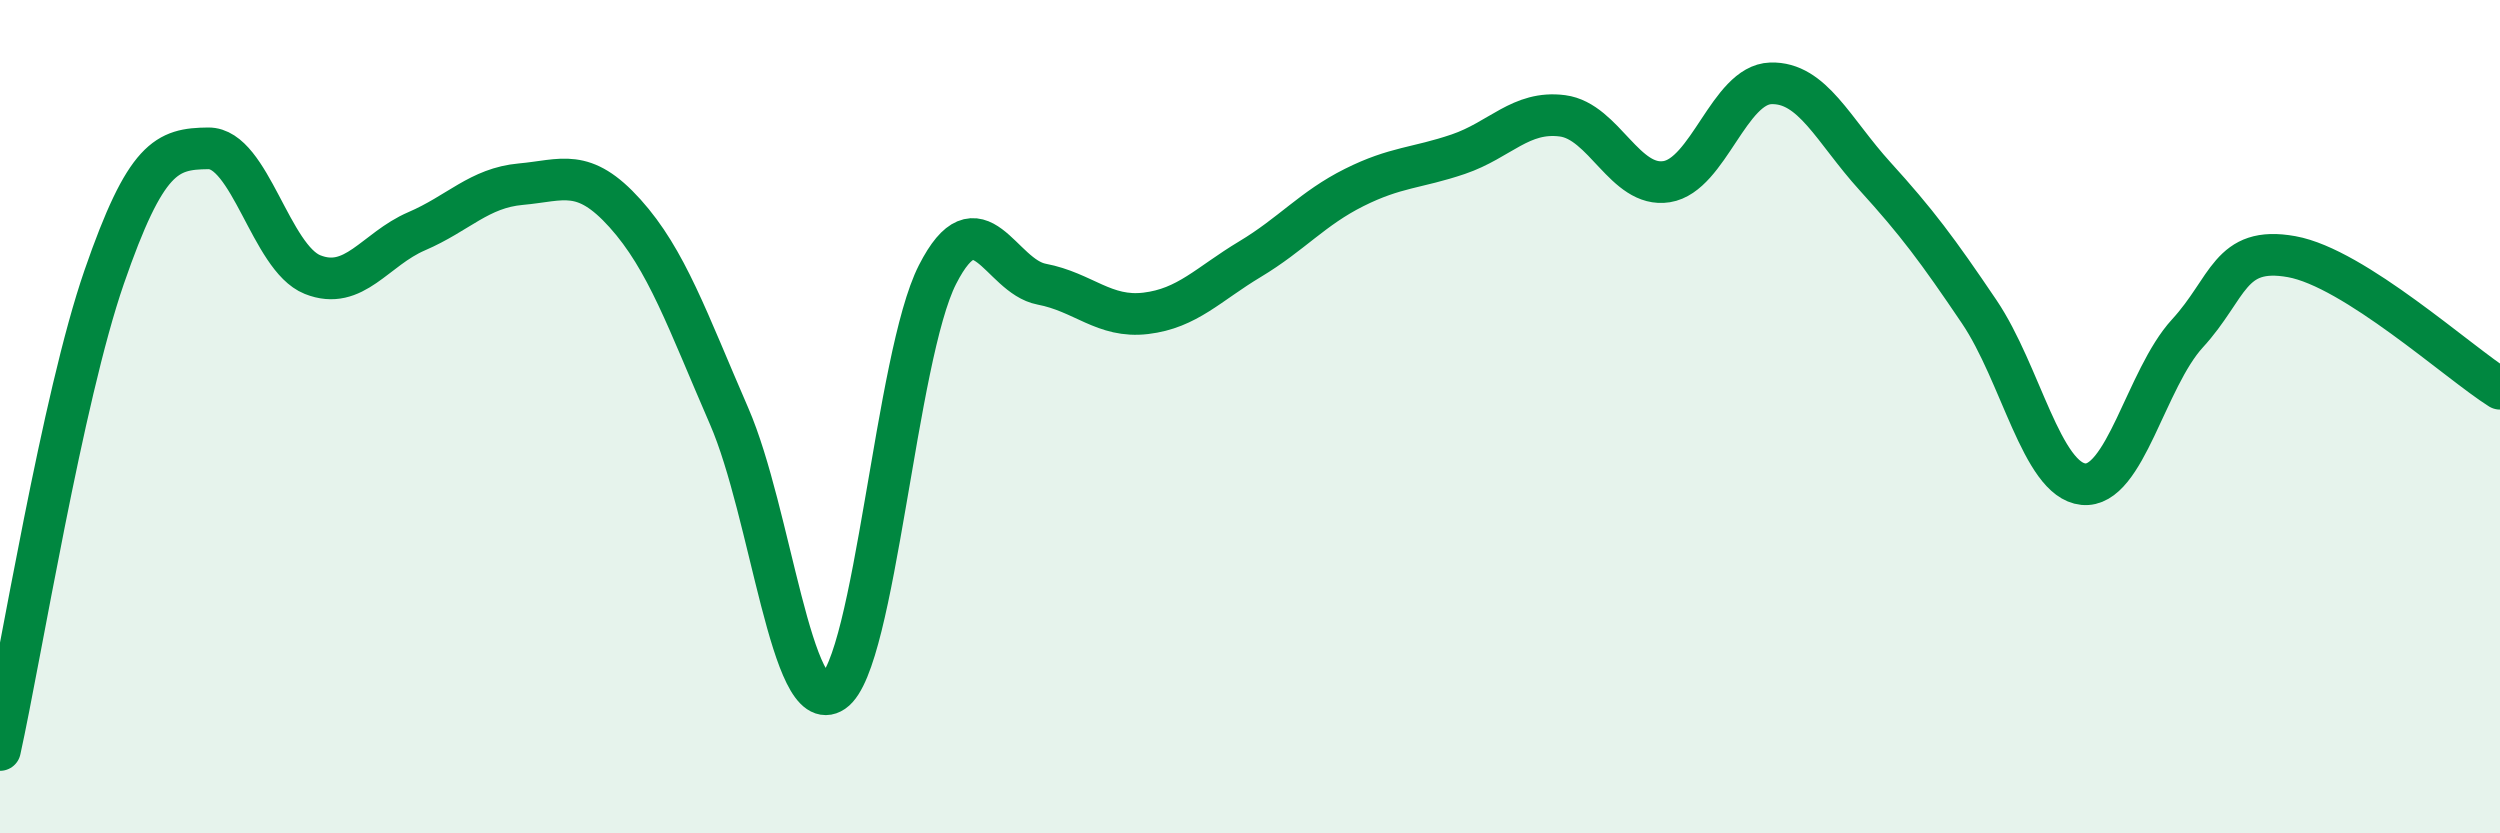 
    <svg width="60" height="20" viewBox="0 0 60 20" xmlns="http://www.w3.org/2000/svg">
      <path
        d="M 0,18 C 0.5,15.73 1.5,9.54 2.5,6.65 C 3.5,3.76 4,3.57 5,3.56 C 6,3.55 6.5,6.19 7.5,6.59 C 8.5,6.99 9,5.98 10,5.55 C 11,5.12 11.5,4.51 12.5,4.42 C 13.5,4.33 14,4.01 15,5.12 C 16,6.23 16.5,7.69 17.5,9.99 C 18.5,12.29 19,17.28 20,16.6 C 21,15.92 21.5,8.55 22.5,6.59 C 23.5,4.63 24,6.63 25,6.82 C 26,7.01 26.5,7.64 27.5,7.52 C 28.5,7.4 29,6.82 30,6.22 C 31,5.62 31.5,5 32.5,4.5 C 33.5,4 34,4.04 35,3.7 C 36,3.36 36.5,2.65 37.5,2.78 C 38.5,2.91 39,4.52 40,4.36 C 41,4.2 41.5,2.03 42.5,2 C 43.5,1.97 44,3.13 45,4.23 C 46,5.33 46.5,6 47.5,7.48 C 48.5,8.96 49,11.52 50,11.62 C 51,11.72 51.5,9.09 52.5,8 C 53.5,6.91 53.5,5.89 55,6.16 C 56.5,6.43 59,8.7 60,9.33L60 20L0 20Z"
        fill="#008740"
        opacity="0.1"
        stroke-linecap="round"
        stroke-linejoin="round"
      />
      <path
        d="M 0,18 C 0.5,15.73 1.5,9.54 2.5,6.65 C 3.5,3.76 4,3.57 5,3.56 C 6,3.55 6.5,6.19 7.5,6.59 C 8.5,6.99 9,5.98 10,5.55 C 11,5.12 11.5,4.51 12.5,4.42 C 13.5,4.33 14,4.01 15,5.12 C 16,6.23 16.5,7.69 17.5,9.99 C 18.5,12.29 19,17.28 20,16.6 C 21,15.92 21.5,8.55 22.5,6.59 C 23.5,4.63 24,6.63 25,6.82 C 26,7.01 26.5,7.64 27.5,7.52 C 28.5,7.4 29,6.82 30,6.22 C 31,5.62 31.5,5 32.5,4.5 C 33.5,4 34,4.04 35,3.7 C 36,3.36 36.5,2.65 37.5,2.78 C 38.5,2.91 39,4.52 40,4.36 C 41,4.2 41.5,2.03 42.5,2 C 43.5,1.97 44,3.13 45,4.23 C 46,5.33 46.5,6 47.5,7.48 C 48.5,8.96 49,11.52 50,11.62 C 51,11.72 51.5,9.09 52.5,8 C 53.5,6.91 53.5,5.89 55,6.16 C 56.5,6.43 59,8.7 60,9.33"
        stroke="#008740"
        stroke-width="1"
        fill="none"
        stroke-linecap="round"
        stroke-linejoin="round"
      />
    </svg>
  